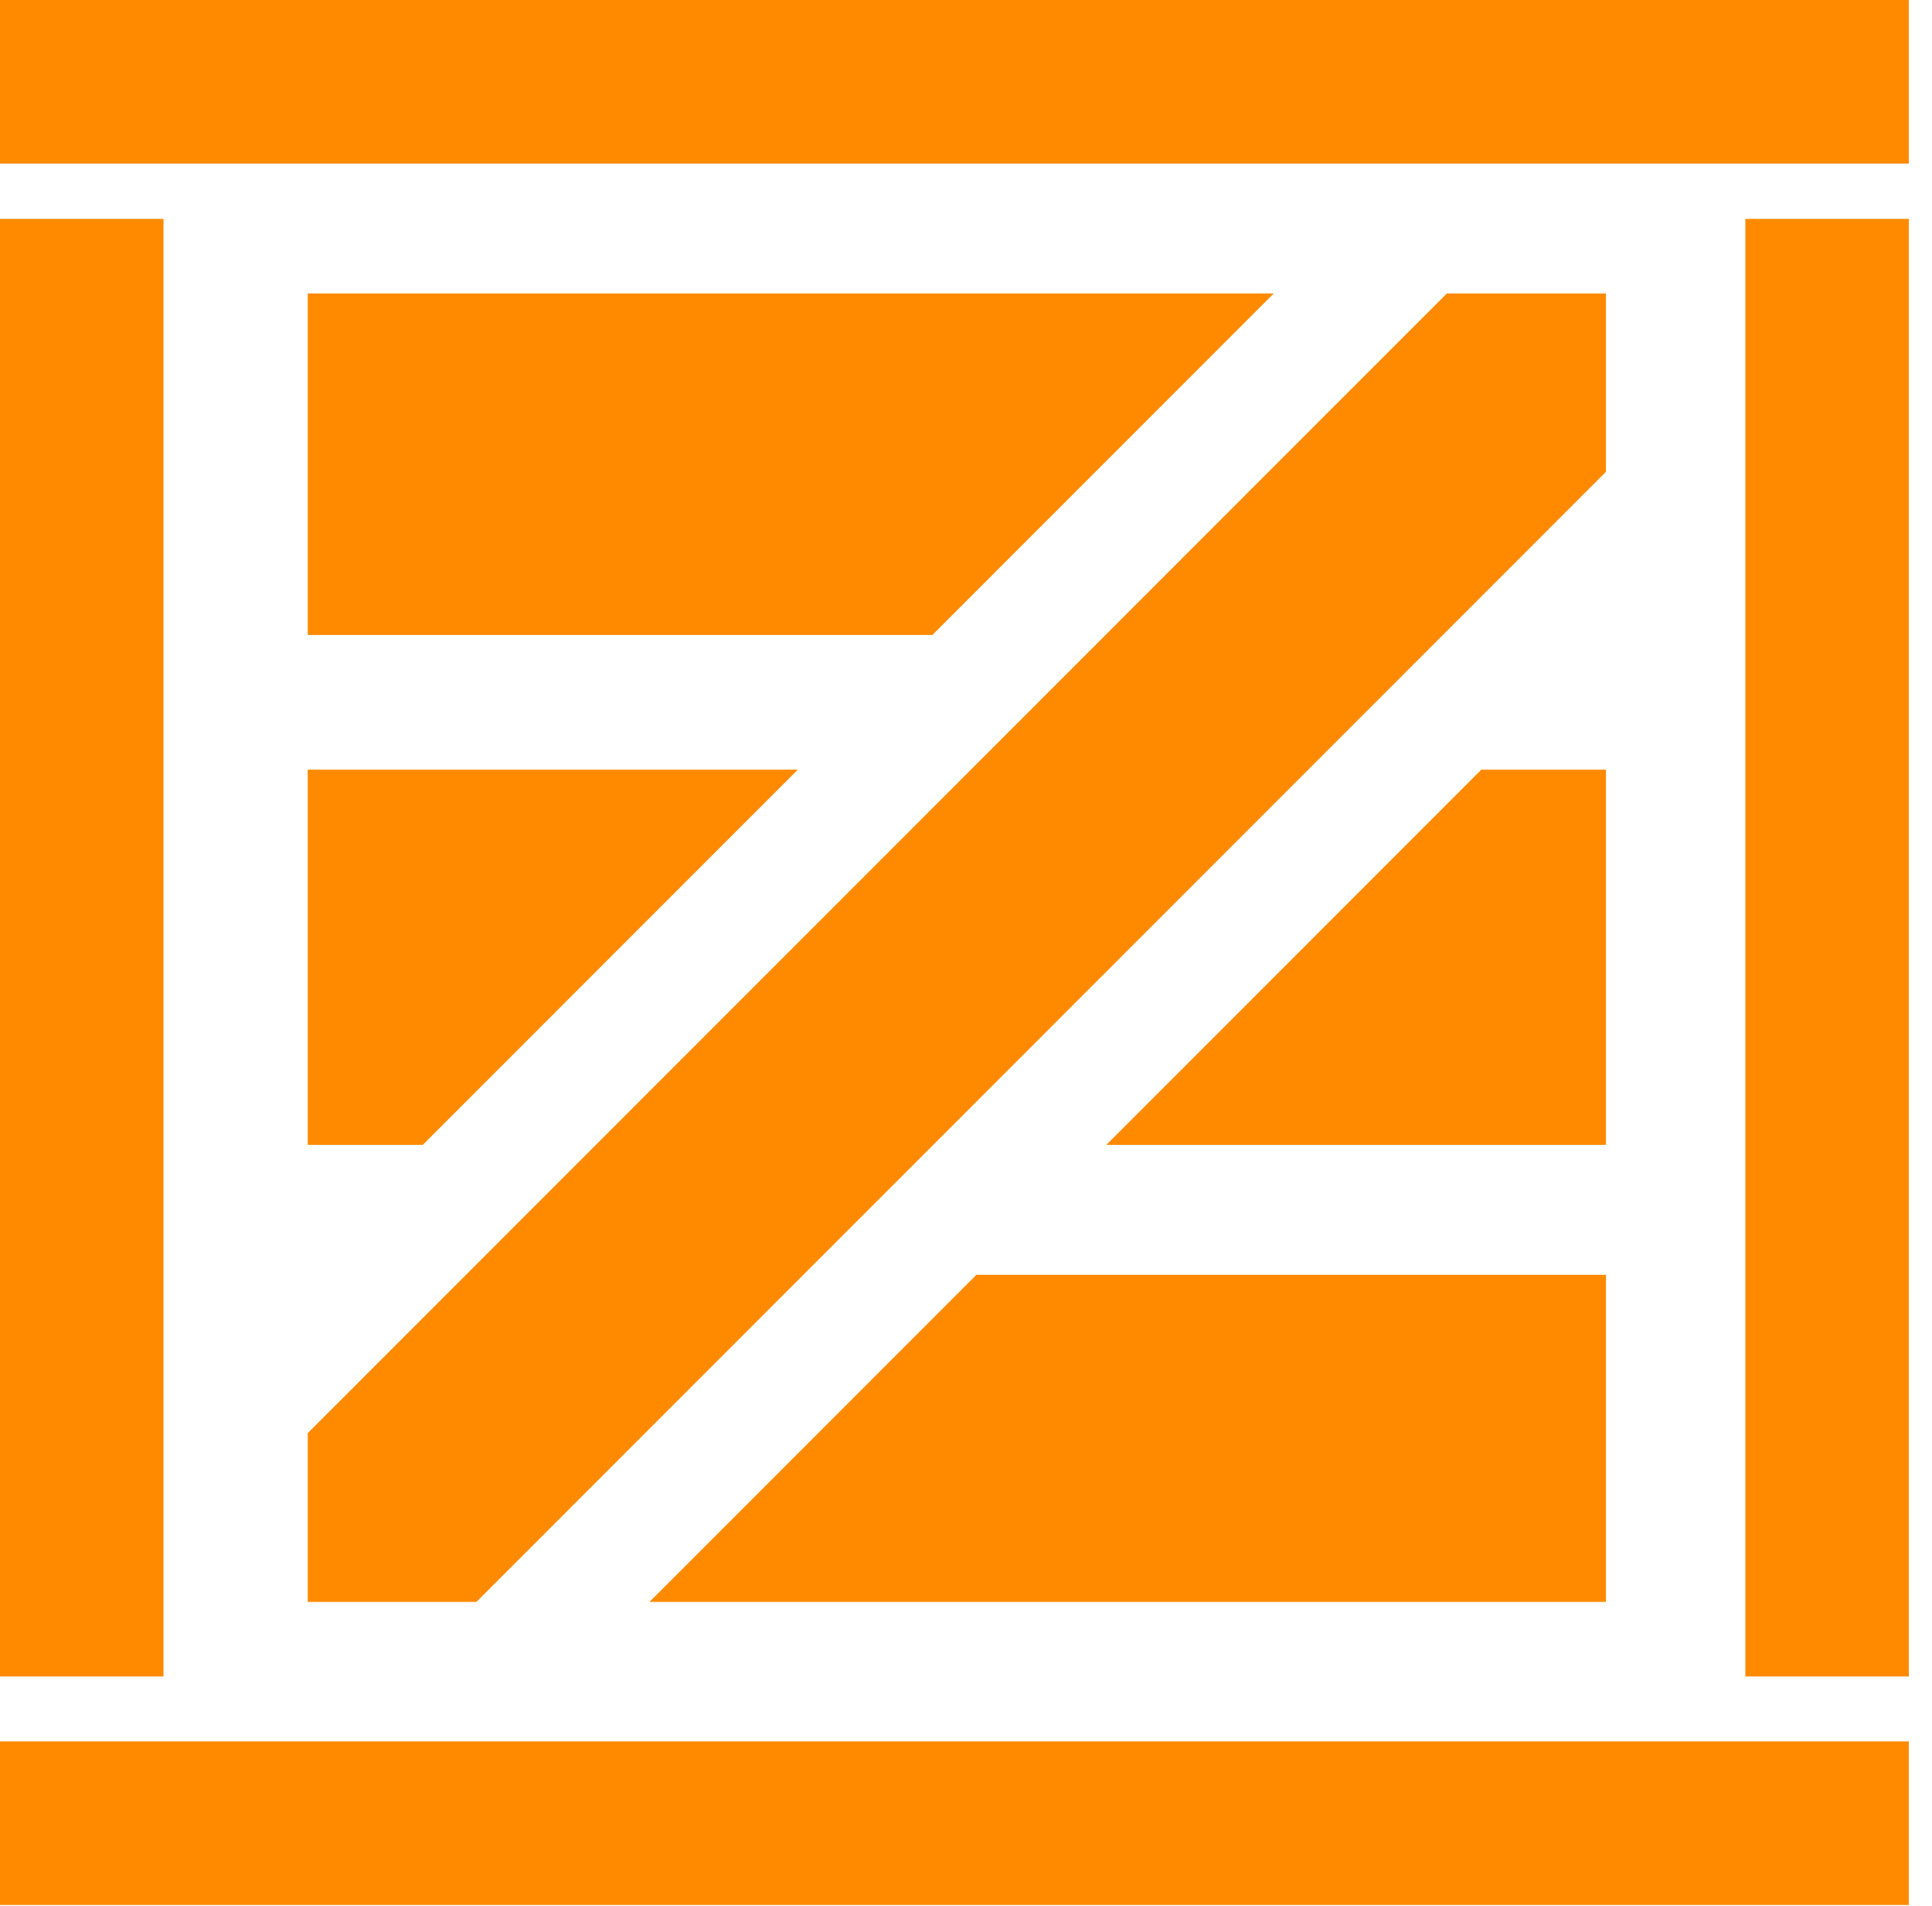 <svg xmlns="http://www.w3.org/2000/svg" width="76" height="75" viewBox="0 0 76 75">
  <g fill="#FF8A00" fill-rule="evenodd">
    <polygon points="0 65.963 6.432 65.963 6.432 8.613 0 8.613"/>
    <polygon points="12.105 45.049 12.105 30.285 31.383 30.285 16.63 45.049"/>
    <polygon points="63.175 30.285 63.175 45.049 43.519 45.049 58.271 30.285"/>
    <polygon points="63.175 50.159 63.175 63.031 25.55 63.031 38.411 50.159"/>
    <polygon points="63.175 11.546 63.175 18.565 18.74 63.032 12.106 63.032 12.106 56.391 56.917 11.546"/>
    <polygon points="36.678 24.985 12.106 24.985 12.106 11.546 50.108 11.546"/>
    <polygon points="0 74.957 75.089 74.957 75.089 68.52 0 68.52"/>
    <polygon points="68.658 65.963 75.089 65.963 75.089 8.613 68.658 8.613"/>
    <polygon points="0 6.436 75.089 6.436 75.089 0 0 0"/>
  </g>
</svg>
